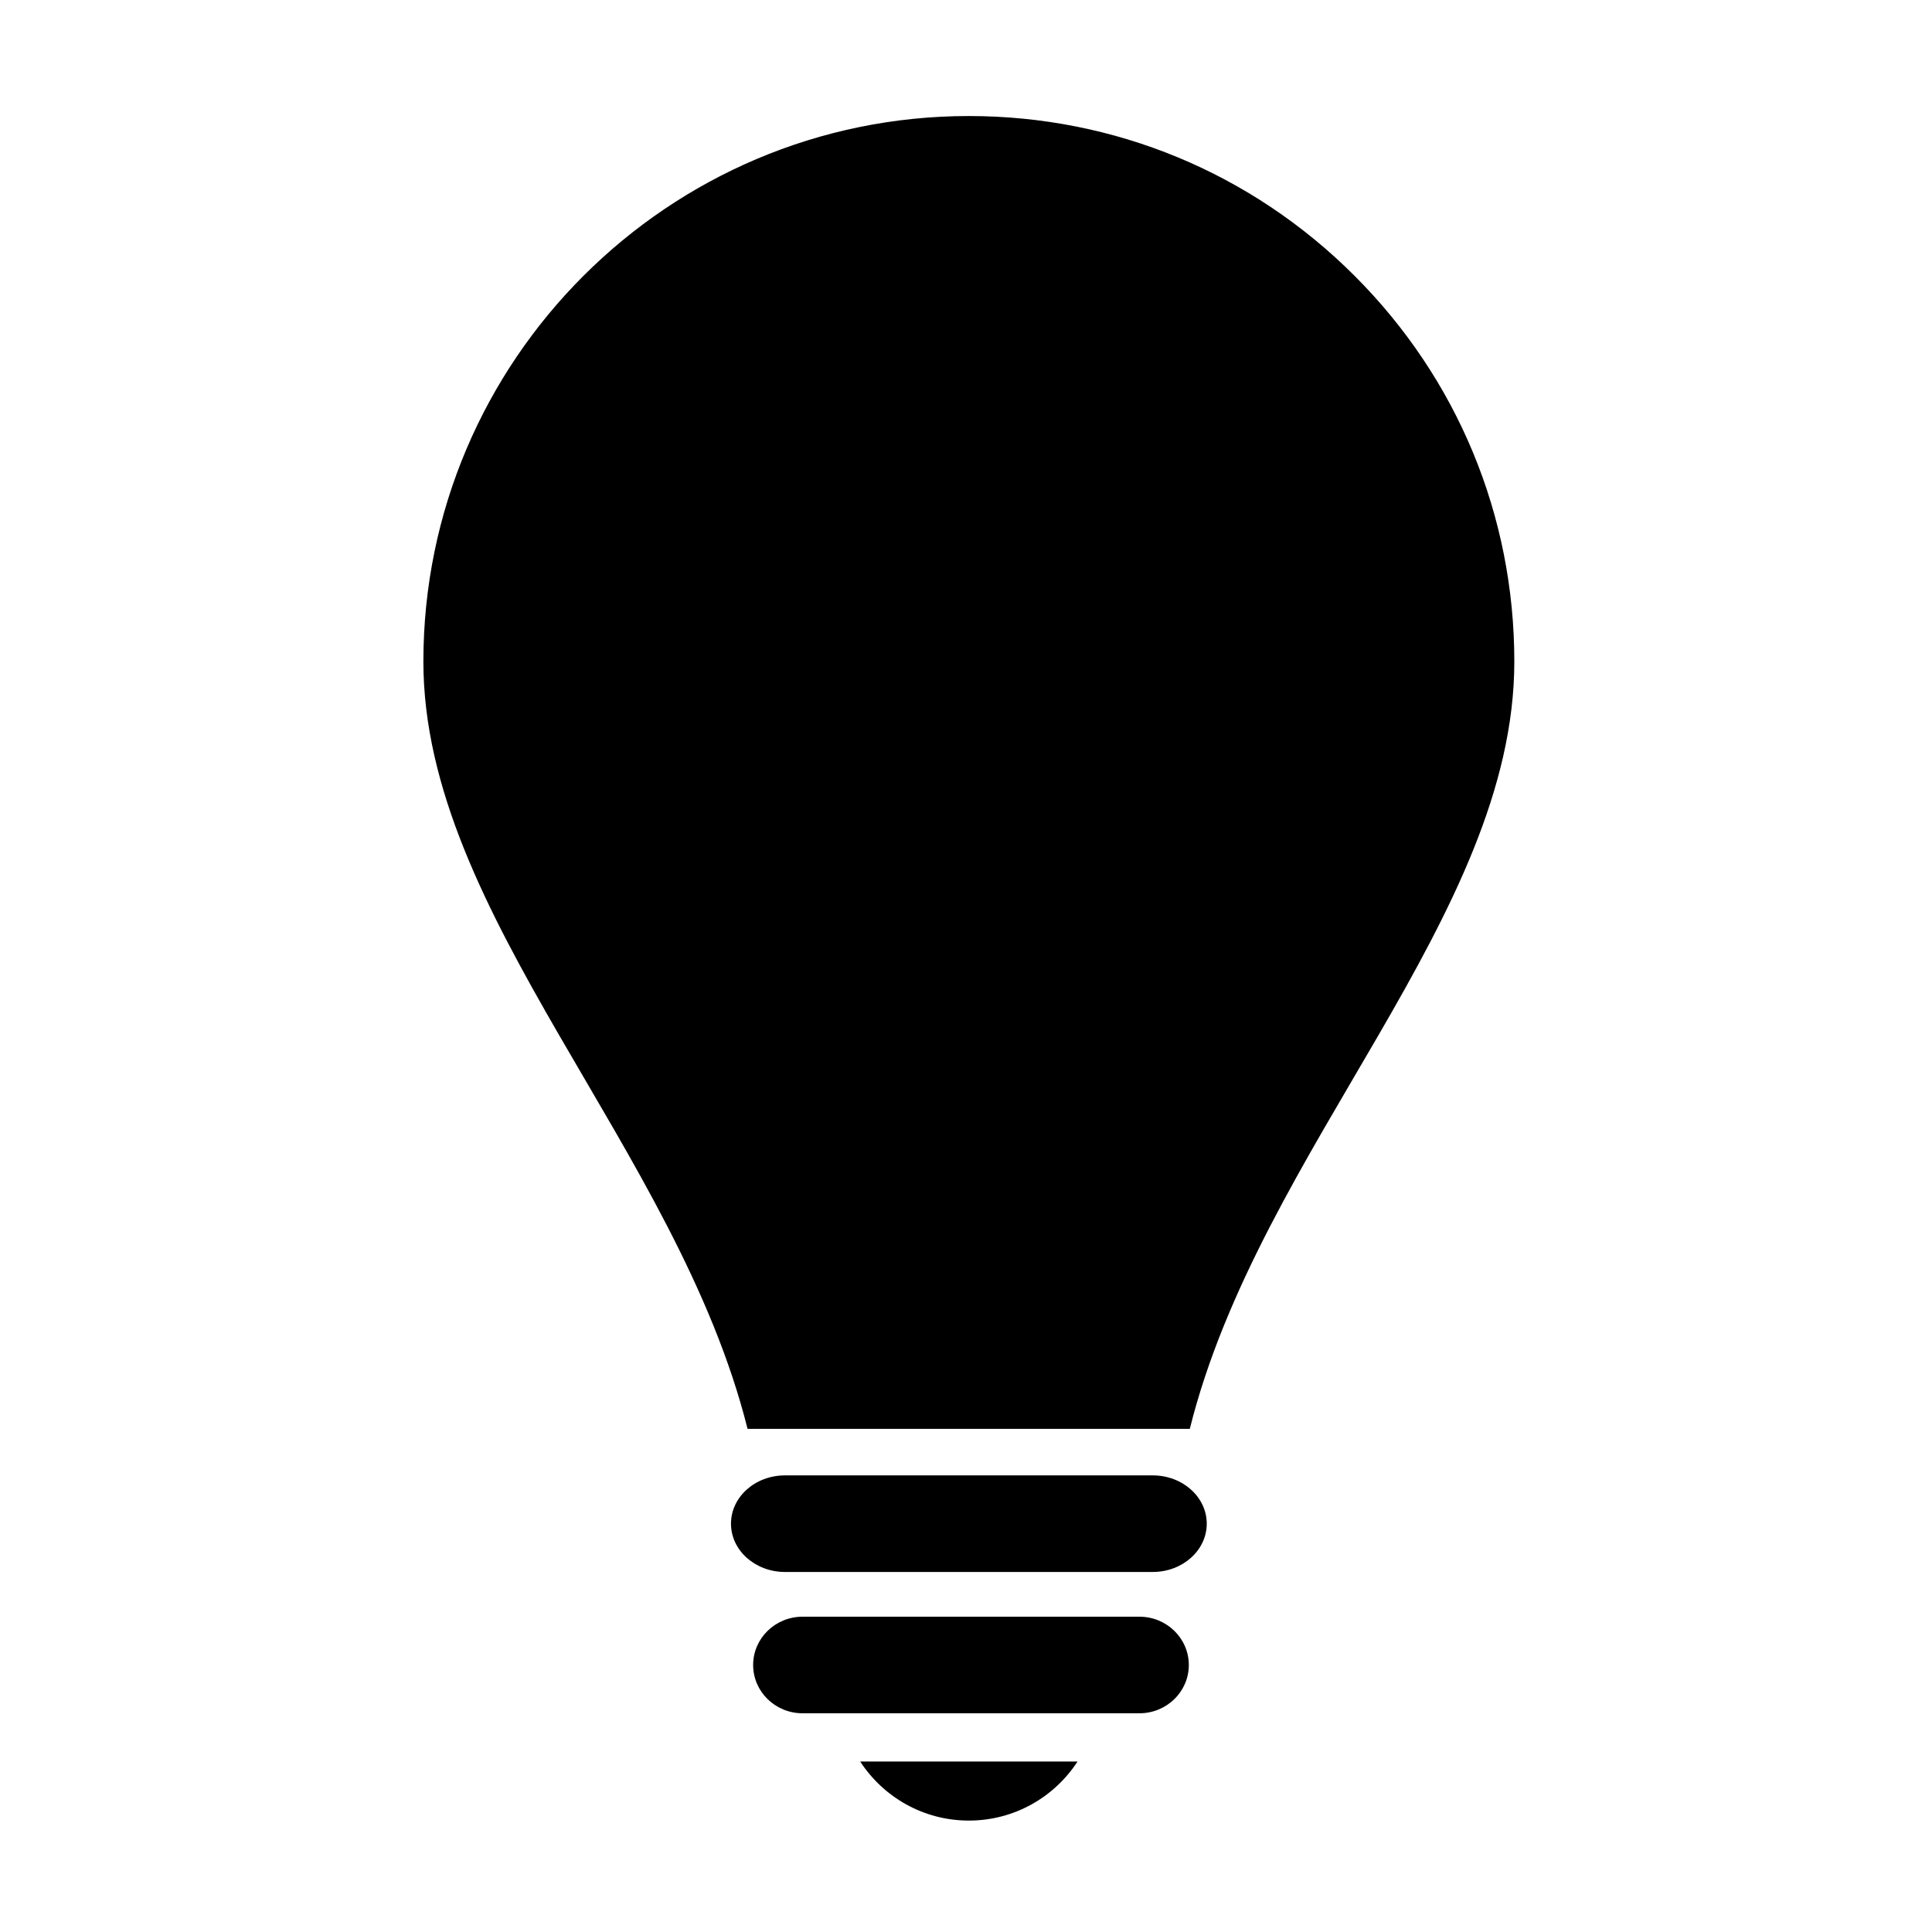 <?xml version="1.0" encoding="UTF-8"?>
<!-- Uploaded to: SVG Repo, www.svgrepo.com, Generator: SVG Repo Mixer Tools -->
<svg fill="#000000" width="800px" height="800px" version="1.1" viewBox="144 144 512 512" xmlns="http://www.w3.org/2000/svg">
 <g>
  <path d="m459.31 522.66c18.496-74.27 86-135.85 86-203.35 0-38.609-15.035-74.918-42.34-102.22-27.305-27.301-63.605-42.34-102.22-42.34-79.707 0-144.55 64.848-144.55 144.56 0 67.359 67.246 128.82 85.91 203.35z"/>
  <path d="m463.8 547.79c0 7.07-6.406 12.797-14.305 12.797h-97.473c-7.902 0-14.305-5.727-14.305-12.797 0-7.07 6.402-12.797 14.305-12.797h97.473c7.898 0 14.305 5.731 14.305 12.797z"/>
  <path d="m459.05 585.24c0 7.07-5.867 12.797-13.098 12.797h-89.262c-7.234 0-13.098-5.727-13.098-12.797 0-7.07 5.863-12.797 13.098-12.797h89.266c7.231 0 13.094 5.731 13.094 12.797z"/>
  <path d="m371.96 610.82c6.129 9.414 16.73 15.652 28.801 15.652 12.07 0 22.668-6.238 28.801-15.652z"/>
 </g>
</svg>